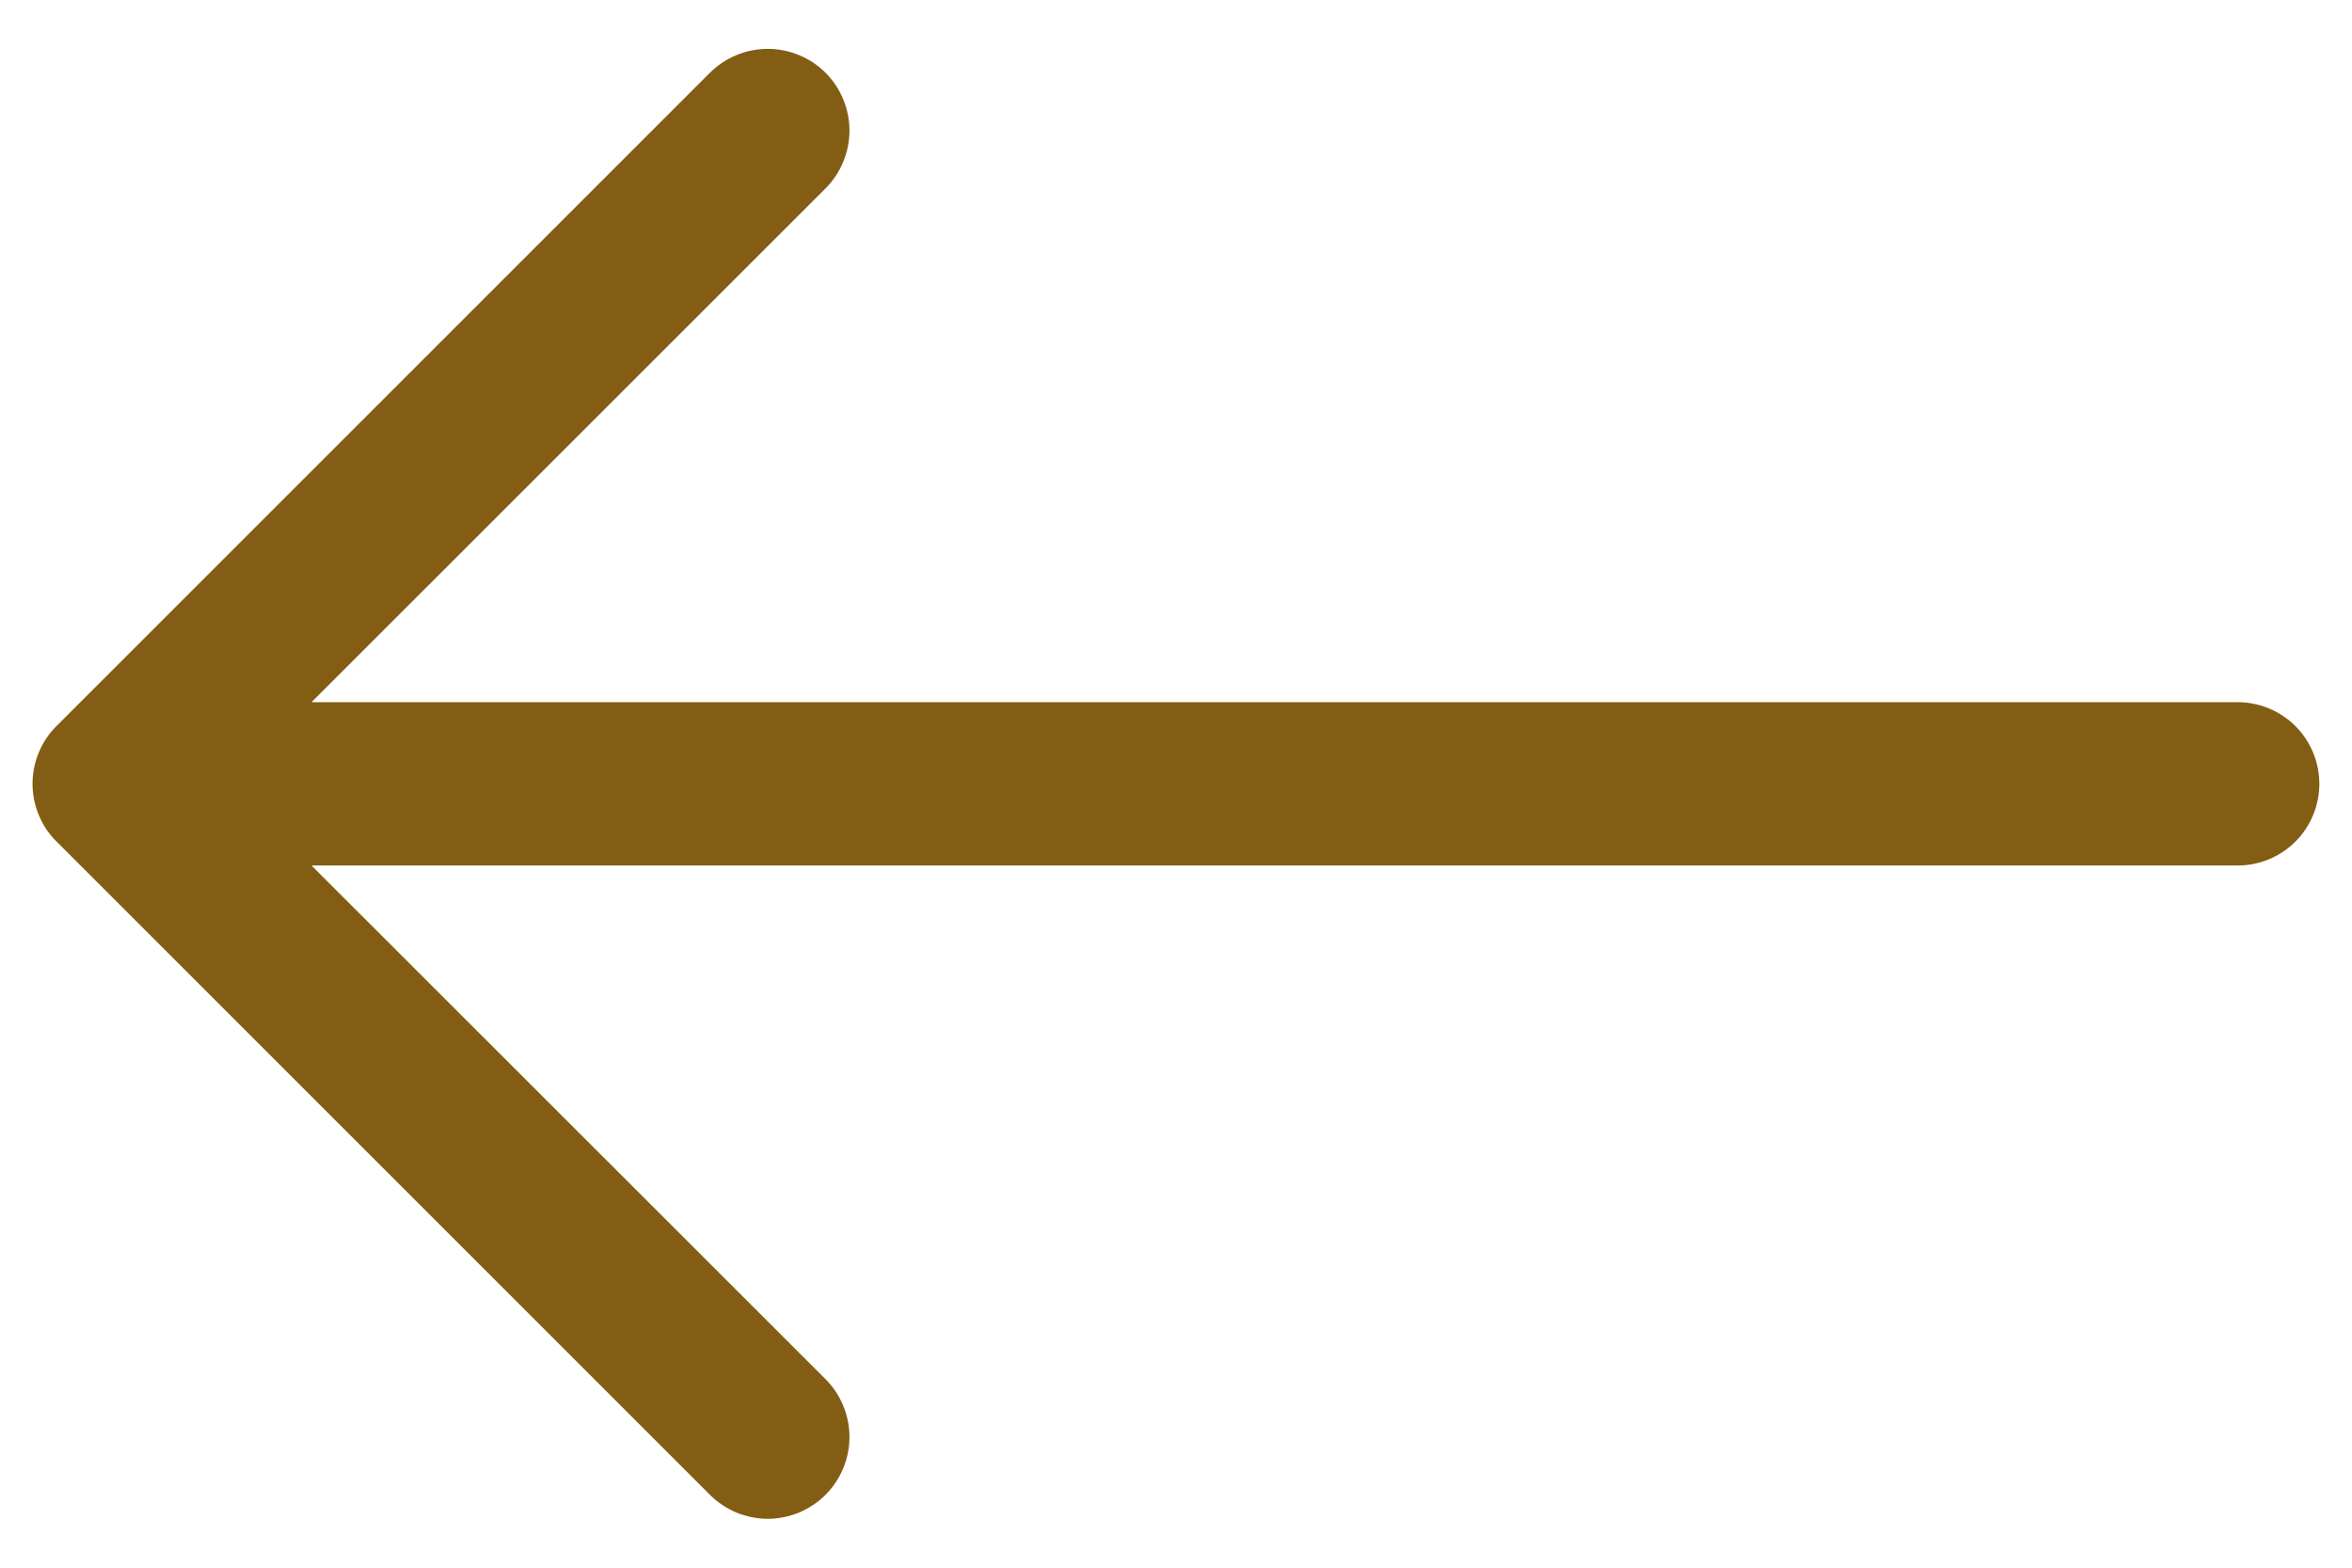 <?xml version="1.0" encoding="UTF-8"?> <svg xmlns="http://www.w3.org/2000/svg" width="18" height="12" viewBox="0 0 18 12" fill="none"> <path fill-rule="evenodd" clip-rule="evenodd" d="M17.75 6C17.75 5.834 17.684 5.675 17.567 5.558C17.45 5.441 17.291 5.375 17.125 5.375H2.384L6.318 1.442C6.376 1.384 6.422 1.315 6.453 1.239C6.485 1.163 6.501 1.082 6.501 1C6.501 0.918 6.485 0.836 6.453 0.76C6.422 0.684 6.376 0.615 6.318 0.557C6.26 0.499 6.191 0.453 6.115 0.422C6.039 0.39 5.957 0.374 5.875 0.374C5.793 0.374 5.712 0.39 5.636 0.422C5.56 0.453 5.491 0.499 5.433 0.557L0.433 5.557C0.374 5.615 0.328 5.684 0.297 5.76C0.265 5.836 0.249 5.918 0.249 6C0.249 6.082 0.265 6.163 0.297 6.239C0.328 6.315 0.374 6.384 0.433 6.442L5.433 11.442C5.491 11.5 5.56 11.546 5.636 11.578C5.712 11.609 5.793 11.626 5.875 11.626C5.957 11.626 6.039 11.609 6.115 11.578C6.191 11.546 6.26 11.5 6.318 11.442C6.376 11.384 6.422 11.315 6.453 11.239C6.485 11.163 6.501 11.082 6.501 11C6.501 10.918 6.485 10.836 6.453 10.76C6.422 10.684 6.376 10.615 6.318 10.557L2.384 6.625H17.125C17.291 6.625 17.45 6.559 17.567 6.442C17.684 6.325 17.75 6.166 17.75 6Z" fill="#835D13"></path> </svg> 